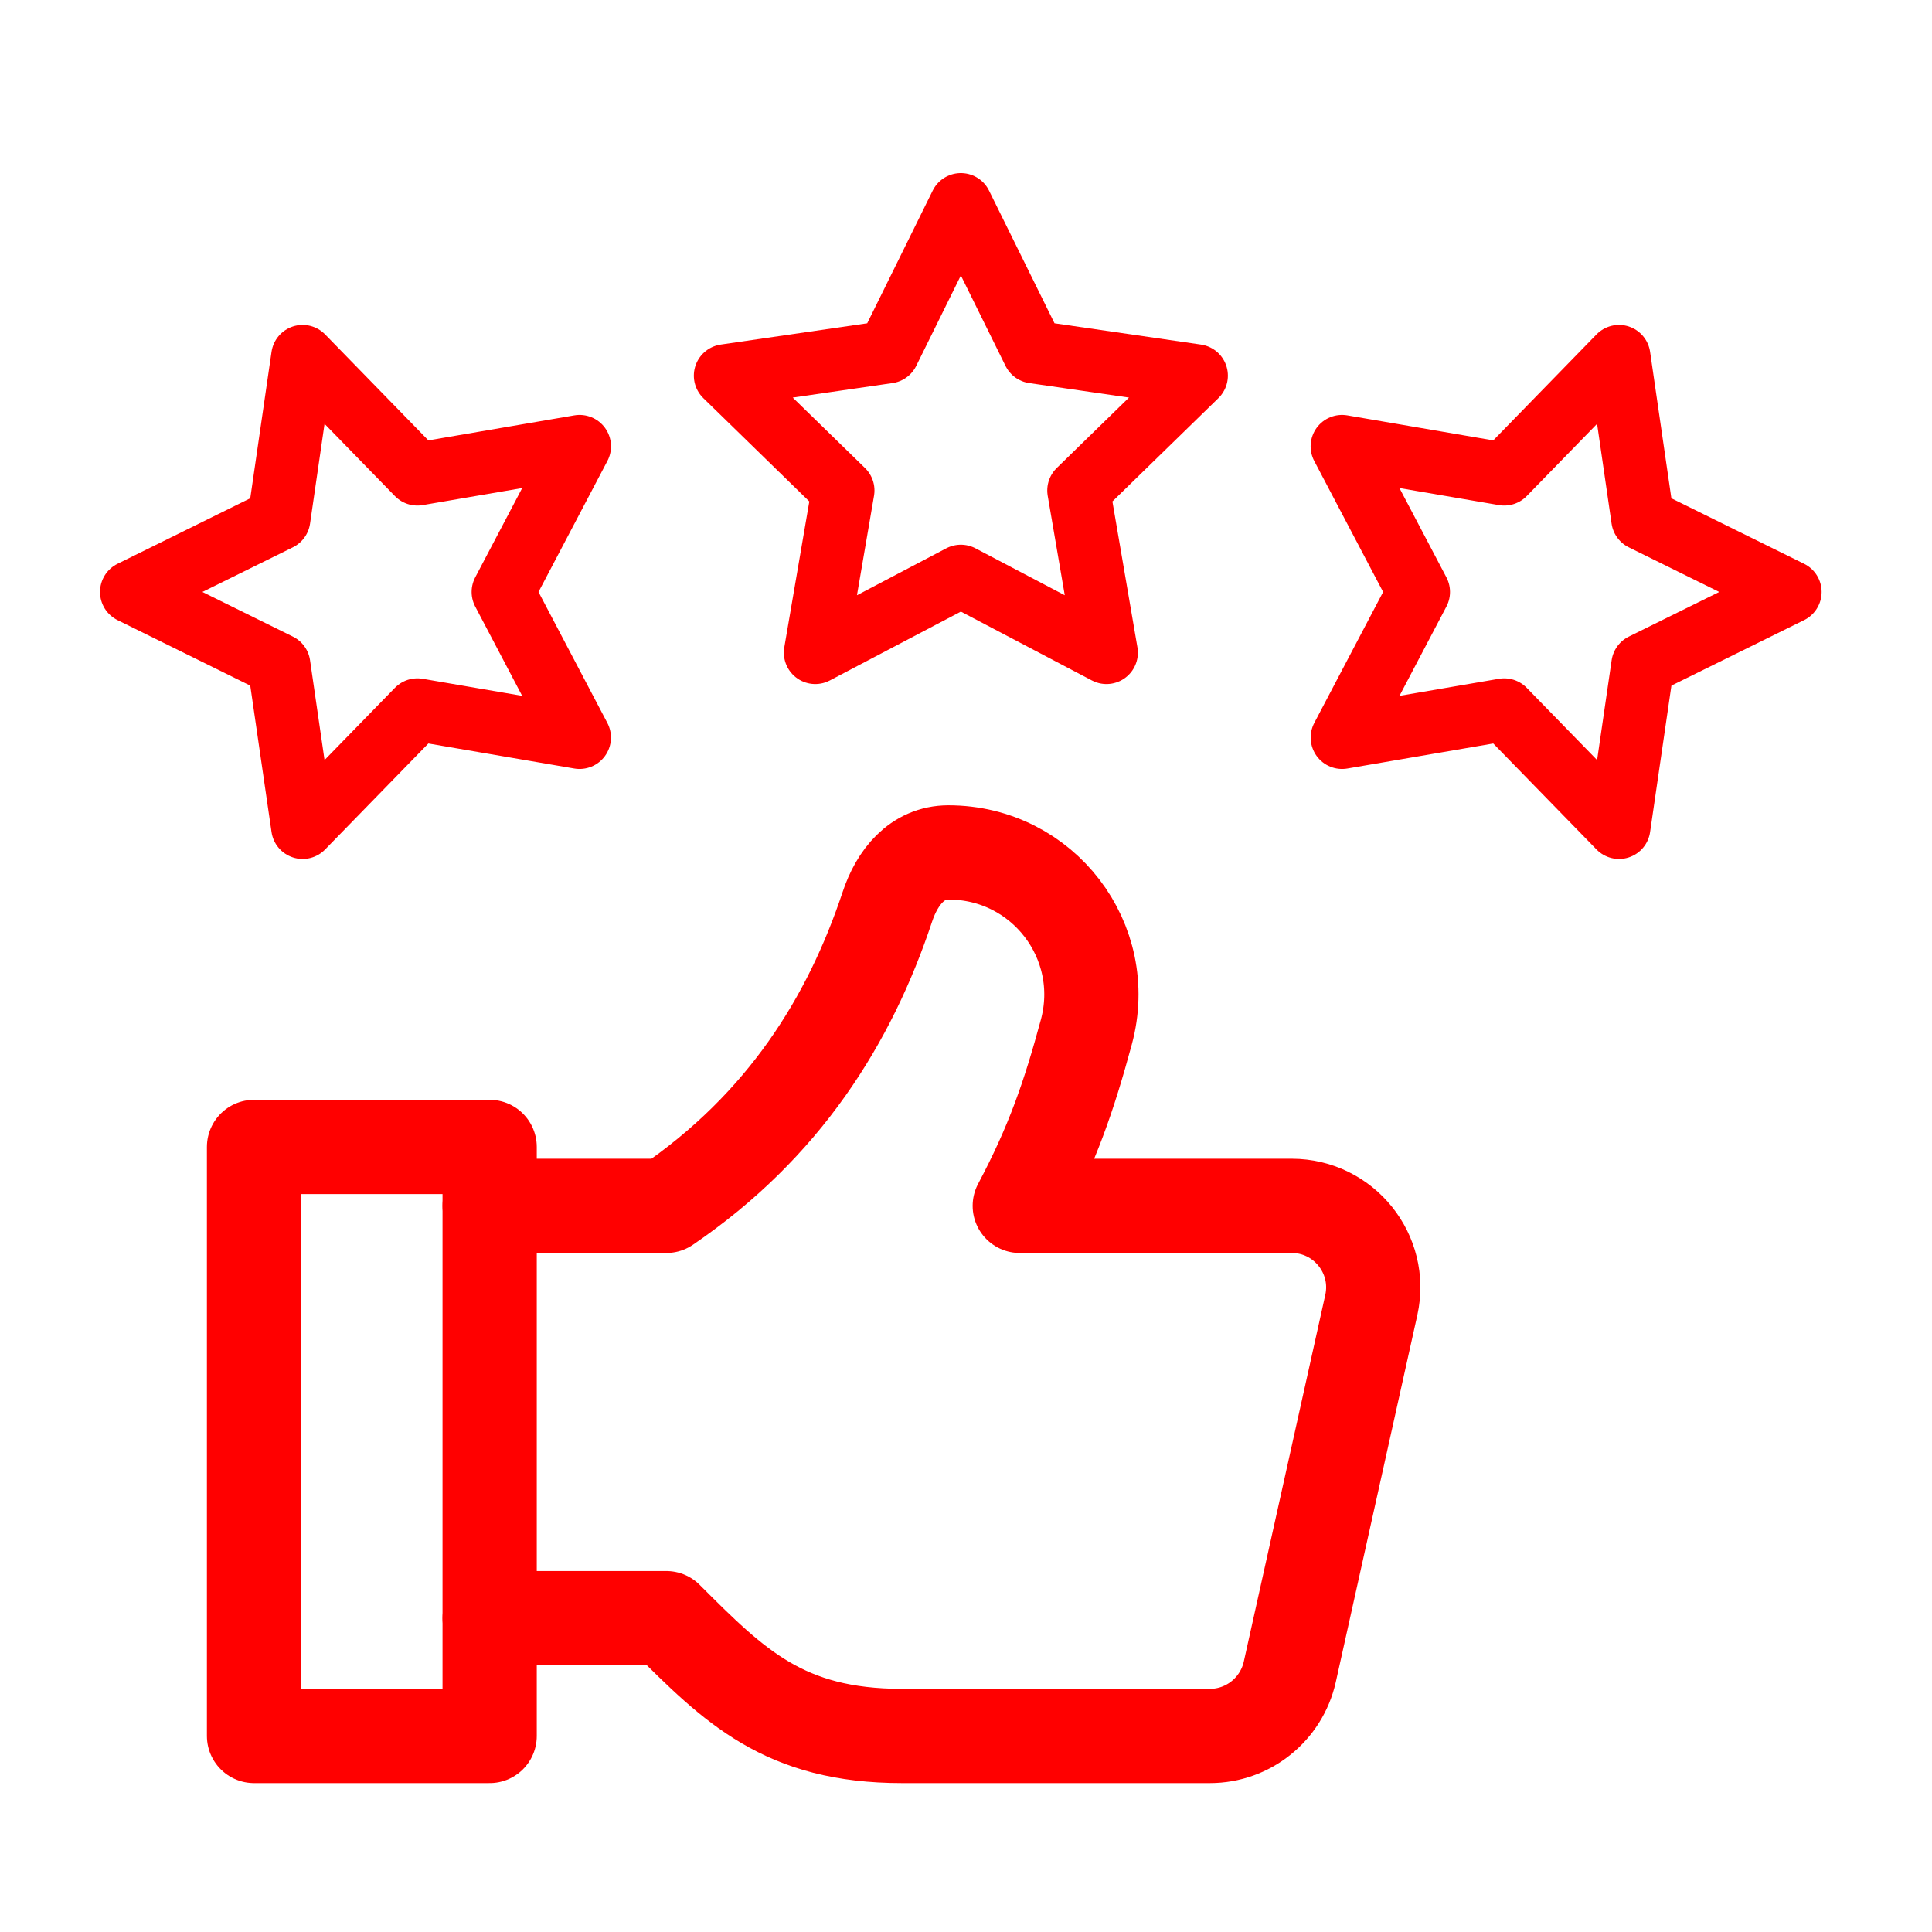 <svg xmlns="http://www.w3.org/2000/svg" width="41" height="41" viewBox="0 0 41 41" fill="none"><g clip-path="url(#clip0_276_28973)"><g clip-path="url(#clip1_276_28973)"><path d="M20.391 4.34L21.936 7.47L25.391 7.972L22.891 10.409L23.481 13.85L20.391 12.226L17.301 13.85L17.891 10.409L15.391 7.972L18.846 7.47L20.391 4.34Z" stroke="#FF0000" stroke-width="1.333" stroke-miterlimit="10" stroke-linecap="round" stroke-linejoin="round"></path><path d="M34.358 7.562L34.86 11.017L37.991 12.562L34.861 14.107L34.358 17.562L31.922 15.062L28.481 15.652L30.105 12.562L28.48 9.472L31.922 10.062L34.358 7.562Z" stroke="#FF0000" stroke-width="1.333" stroke-miterlimit="10" stroke-linecap="round" stroke-linejoin="round"></path><path d="M6.422 7.562L5.92 11.017L2.789 12.562L5.92 14.107L6.422 17.562L8.858 15.062L12.299 15.652L10.675 12.562L12.3 9.472L8.858 10.062L6.422 7.562Z" stroke="#FF0000" stroke-width="1.333" stroke-miterlimit="10" stroke-linecap="round" stroke-linejoin="round"></path><path d="M10.391 25.59H14.141C16.637 23.89 18.031 21.649 18.831 19.245C19.039 18.616 19.462 18.09 20.127 18.09C22.136 18.09 23.574 19.98 23.054 21.901C22.682 23.274 22.333 24.287 21.641 25.59H27.411C28.518 25.59 29.341 26.615 29.101 27.696L27.371 35.481C27.192 36.275 26.488 36.84 25.676 36.84H19.141C16.641 36.84 15.586 35.785 14.141 34.34H10.391" stroke="#FF0000" stroke-width="2" stroke-miterlimit="10" stroke-linecap="round" stroke-linejoin="round"></path><path d="M5.391 24.34V36.84H10.391V24.34H5.391Z" stroke="#FF0000" stroke-width="2" stroke-miterlimit="10" stroke-linecap="round" stroke-linejoin="round"></path></g></g><defs><clipPath id="clip0_276_28973"><rect width="40" height="40" fill="white" transform="translate(0.391 0.59)"></rect></clipPath><clipPath id="clip1_276_28973"><rect width="40" height="40" fill="white" transform="translate(0.391 0.59)"></rect></clipPath></defs></svg>